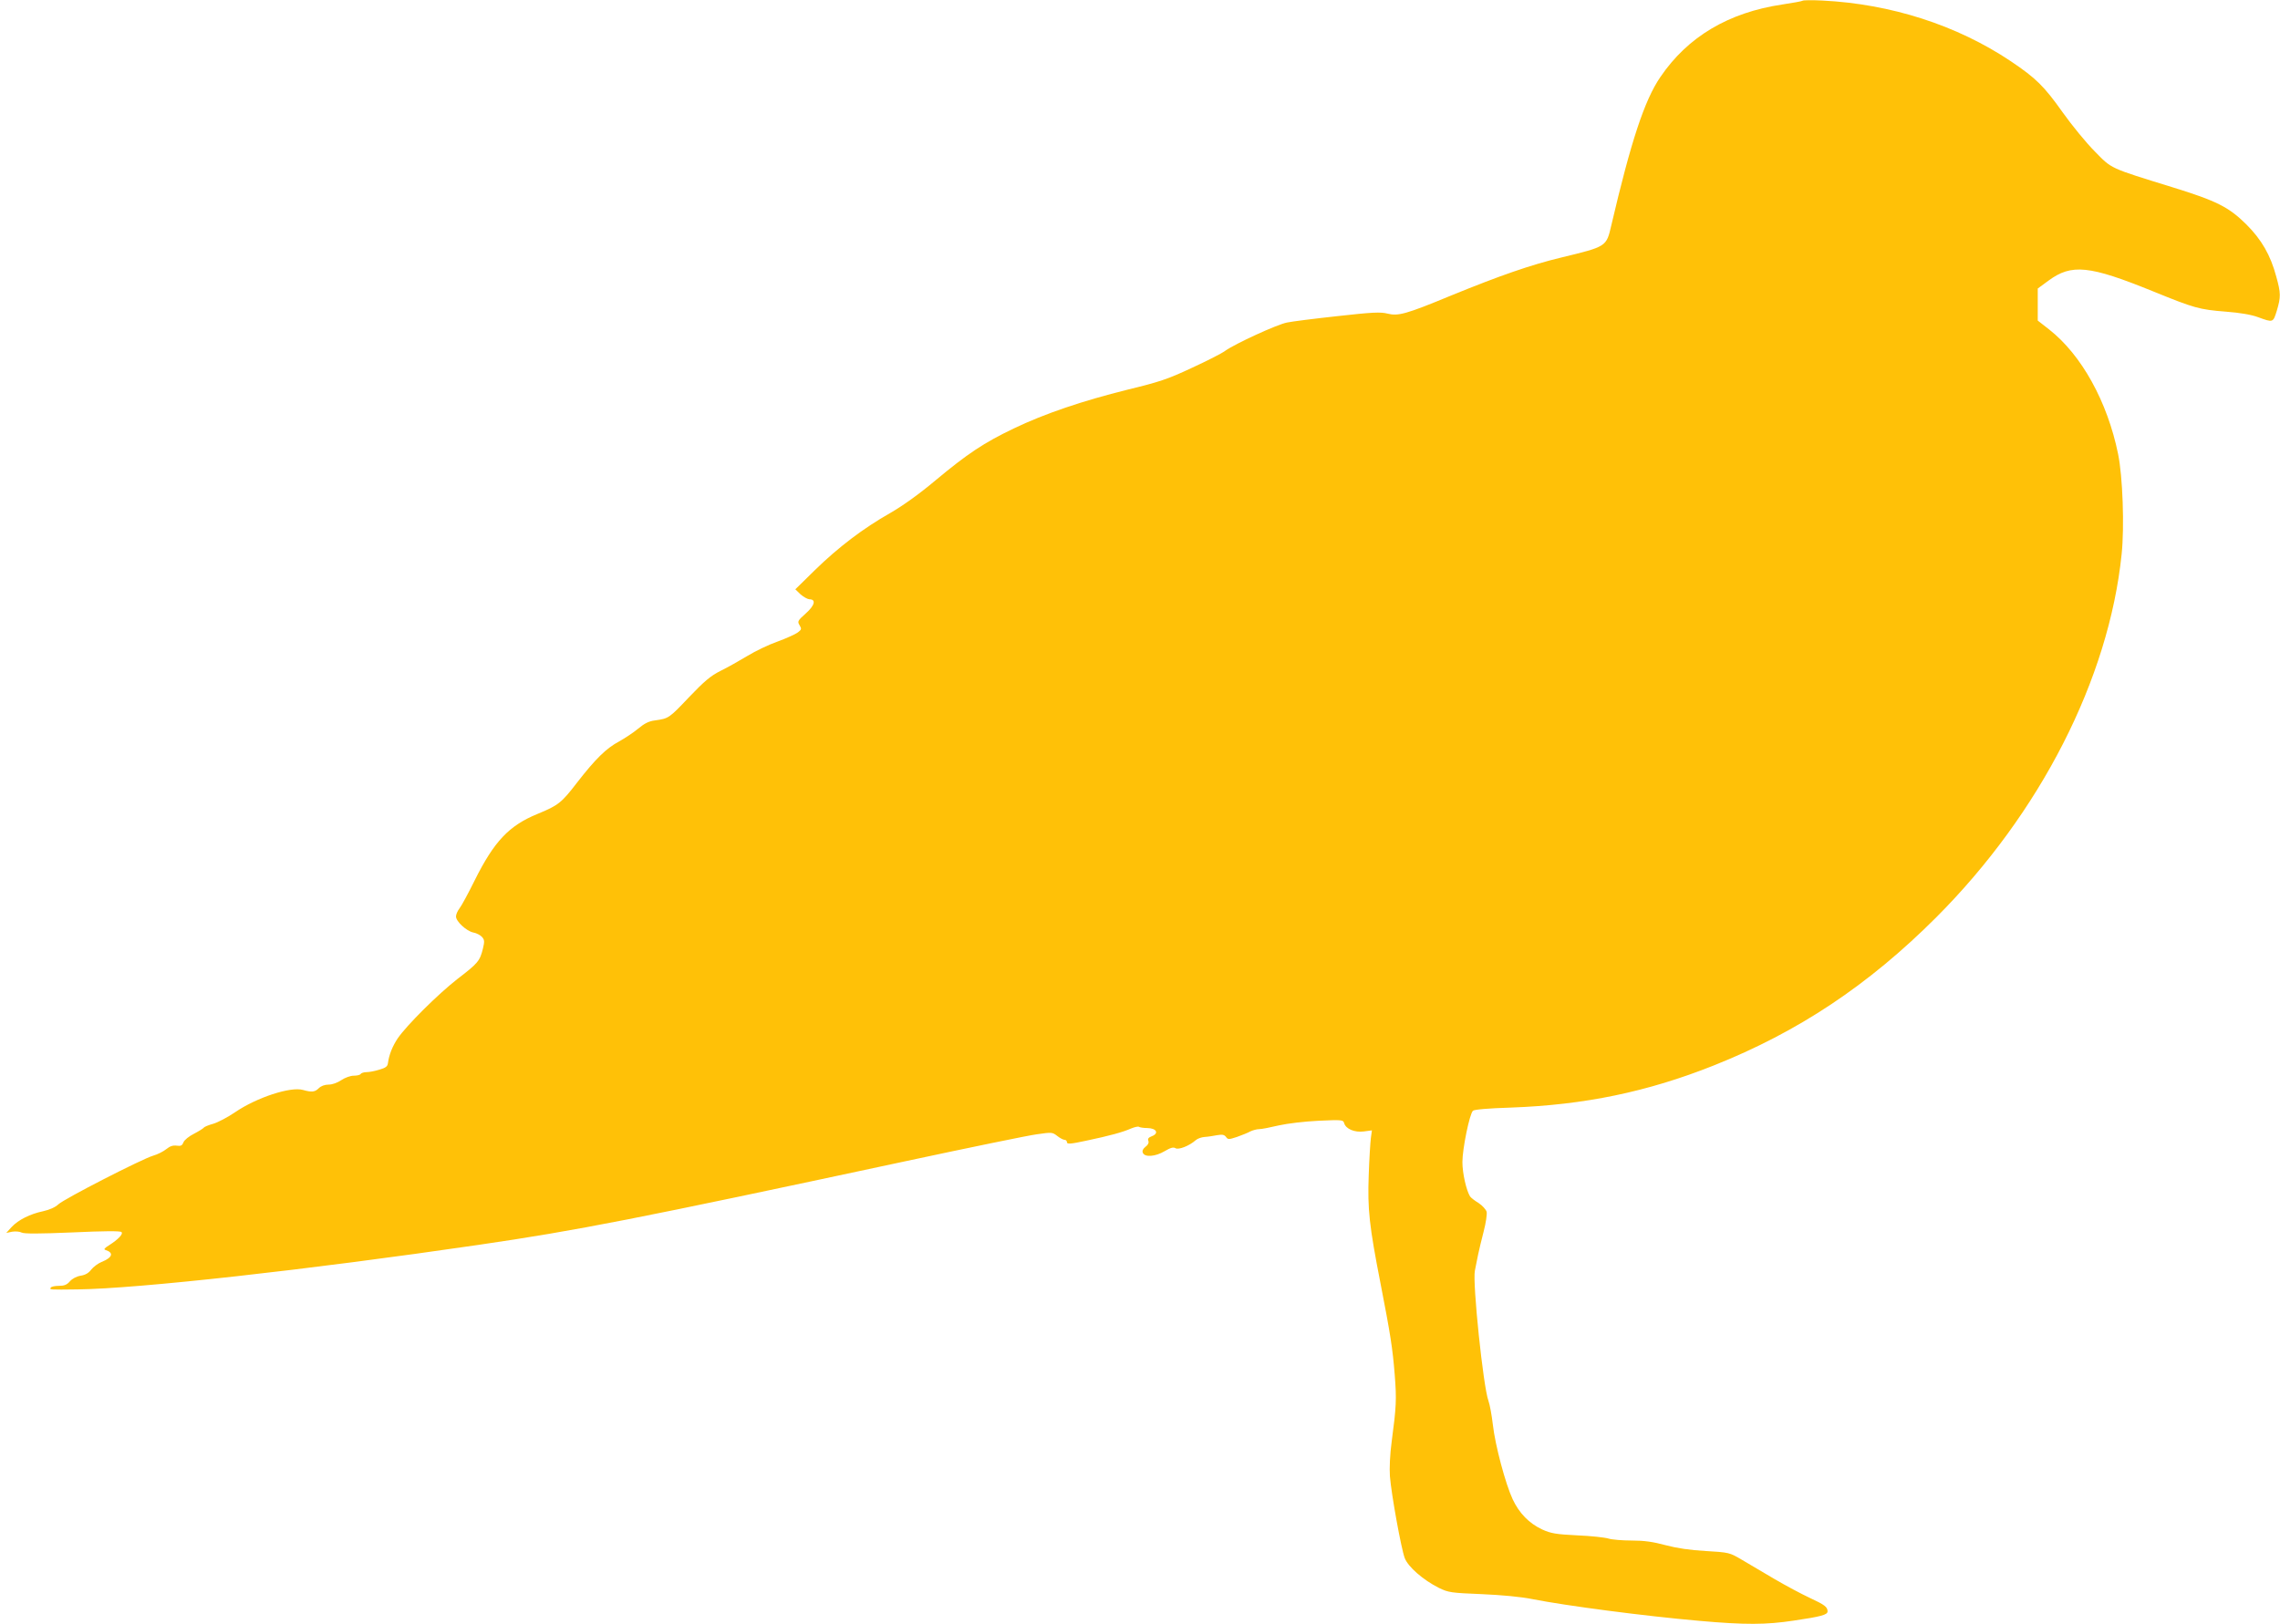 <?xml version="1.0" standalone="no"?>
<!DOCTYPE svg PUBLIC "-//W3C//DTD SVG 20010904//EN"
 "http://www.w3.org/TR/2001/REC-SVG-20010904/DTD/svg10.dtd">
<svg version="1.0" xmlns="http://www.w3.org/2000/svg"
 width="1280pt" height="912pt" viewBox="0 0 1280 912"
 preserveAspectRatio="xMidYMid meet">
<g transform="translate(0,912) scale(0.1,-0.1)"
fill="#ffc107" stroke="none">
<path d="M10120 9116 c-3 -3 -54 -12 -113 -21 -303 -45 -532 -181 -686 -408
-89 -130 -165 -362 -275 -832 -28 -121 -26 -119 -281 -181 -171 -41 -346 -102
-620 -214 -251 -104 -296 -116 -355 -101 -39 10 -85 8 -281 -14 -129 -14 -256
-30 -284 -36 -56 -11 -291 -119 -347 -159 -20 -15 -105 -58 -190 -97 -132 -62
-181 -78 -358 -121 -253 -63 -464 -134 -639 -218 -167 -80 -259 -141 -440
-292 -93 -78 -183 -142 -254 -183 -150 -85 -291 -192 -422 -320 l-110 -108 29
-28 c17 -15 39 -27 50 -28 39 0 30 -35 -21 -80 -45 -40 -47 -45 -34 -66 12
-20 11 -24 -10 -40 -13 -10 -64 -33 -113 -51 -49 -17 -126 -54 -170 -81 -45
-27 -112 -65 -151 -84 -56 -28 -91 -58 -178 -149 -112 -118 -113 -118 -189
-129 -35 -4 -60 -17 -95 -46 -26 -22 -75 -54 -107 -72 -73 -39 -132 -97 -237
-232 -86 -112 -104 -127 -221 -175 -161 -66 -244 -154 -354 -375 -35 -71 -73
-141 -84 -155 -11 -14 -20 -34 -20 -46 0 -28 59 -82 97 -90 18 -3 40 -15 49
-25 14 -16 15 -25 5 -66 -17 -69 -28 -82 -143 -170 -110 -86 -284 -259 -335
-333 -30 -45 -49 -93 -55 -139 -2 -19 -13 -27 -48 -37 -25 -8 -57 -14 -72 -14
-15 0 -30 -5 -33 -10 -3 -6 -21 -10 -39 -10 -19 0 -49 -11 -70 -25 -22 -15
-51 -25 -71 -25 -22 0 -43 -8 -55 -20 -22 -22 -40 -24 -89 -10 -70 20 -261
-43 -381 -125 -41 -28 -96 -57 -123 -65 -26 -7 -50 -17 -53 -22 -3 -4 -28 -20
-55 -34 -28 -14 -54 -35 -59 -48 -7 -18 -14 -22 -37 -19 -21 3 -38 -2 -59 -19
-16 -13 -49 -30 -74 -37 -64 -19 -497 -241 -532 -273 -18 -17 -50 -31 -86 -39
-72 -15 -139 -48 -177 -89 l-30 -33 33 7 c19 3 43 1 54 -5 14 -7 96 -7 285 1
174 8 268 9 275 2 11 -11 -18 -41 -71 -75 -23 -14 -30 -22 -20 -25 50 -16 41
-43 -21 -68 -20 -8 -46 -28 -58 -43 -14 -19 -33 -30 -59 -34 -24 -4 -48 -17
-61 -32 -16 -19 -32 -25 -61 -25 -22 0 -43 -4 -46 -10 -8 -12 -8 -12 150 -10
339 4 1293 110 2251 250 555 81 877 144 2394 469 360 77 694 146 741 152 83
12 87 12 114 -9 15 -12 34 -22 41 -22 8 0 14 -6 14 -14 0 -11 20 -10 108 9
133 28 206 48 253 69 20 8 39 12 43 9 3 -3 25 -7 48 -7 51 -1 66 -30 24 -46
-18 -7 -24 -14 -19 -26 4 -11 -2 -23 -16 -33 -14 -11 -20 -23 -15 -34 10 -26
70 -22 122 9 34 20 49 24 61 17 17 -11 78 13 114 45 10 9 33 17 50 18 18 1 49
6 70 10 29 5 40 3 50 -10 11 -15 15 -15 61 0 28 10 61 23 75 31 15 7 37 13 51
13 14 0 63 10 110 21 50 11 142 22 223 26 130 6 138 5 143 -13 9 -33 59 -54
111 -47 l45 6 -6 -44 c-3 -24 -9 -118 -12 -209 -7 -189 3 -283 66 -605 56
-288 68 -364 80 -514 11 -139 9 -179 -17 -375 -10 -74 -13 -149 -10 -195 8
-101 63 -405 83 -459 19 -50 103 -123 192 -168 54 -26 68 -28 240 -35 114 -5
221 -15 285 -28 187 -37 628 -95 937 -122 258 -23 375 -22 528 1 157 23 192
33 192 52 0 25 -16 37 -100 76 -47 22 -137 70 -200 107 -63 37 -146 86 -183
108 -68 40 -70 40 -200 48 -90 5 -162 16 -227 33 -70 19 -120 26 -190 26 -52
0 -111 5 -130 11 -19 6 -98 15 -175 18 -121 6 -148 11 -197 33 -73 34 -129 91
-166 170 -40 86 -98 302 -111 418 -6 52 -17 113 -25 135 -29 78 -90 664 -76
730 4 22 13 63 18 90 6 28 20 87 32 133 12 46 19 95 16 108 -4 13 -24 35 -45
49 -22 13 -43 30 -48 37 -21 34 -43 130 -43 193 0 75 40 269 59 288 7 7 84 14
214 18 412 15 765 88 1137 236 475 189 869 451 1250 832 584 585 969 1338
1041 2040 16 154 6 436 -20 562 -60 294 -205 556 -387 699 l-64 50 0 90 0 90
60 44 c130 96 229 86 590 -61 229 -93 255 -101 407 -113 78 -6 143 -17 180
-31 85 -31 84 -31 105 36 23 77 23 99 -3 192 -32 120 -82 207 -168 293 -99 98
-167 132 -416 209 -356 110 -338 102 -435 201 -47 47 -128 146 -180 219 -105
148 -150 192 -291 287 -303 203 -674 322 -1059 341 -58 3 -107 2 -110 -1z"/>
</g>
</svg>

